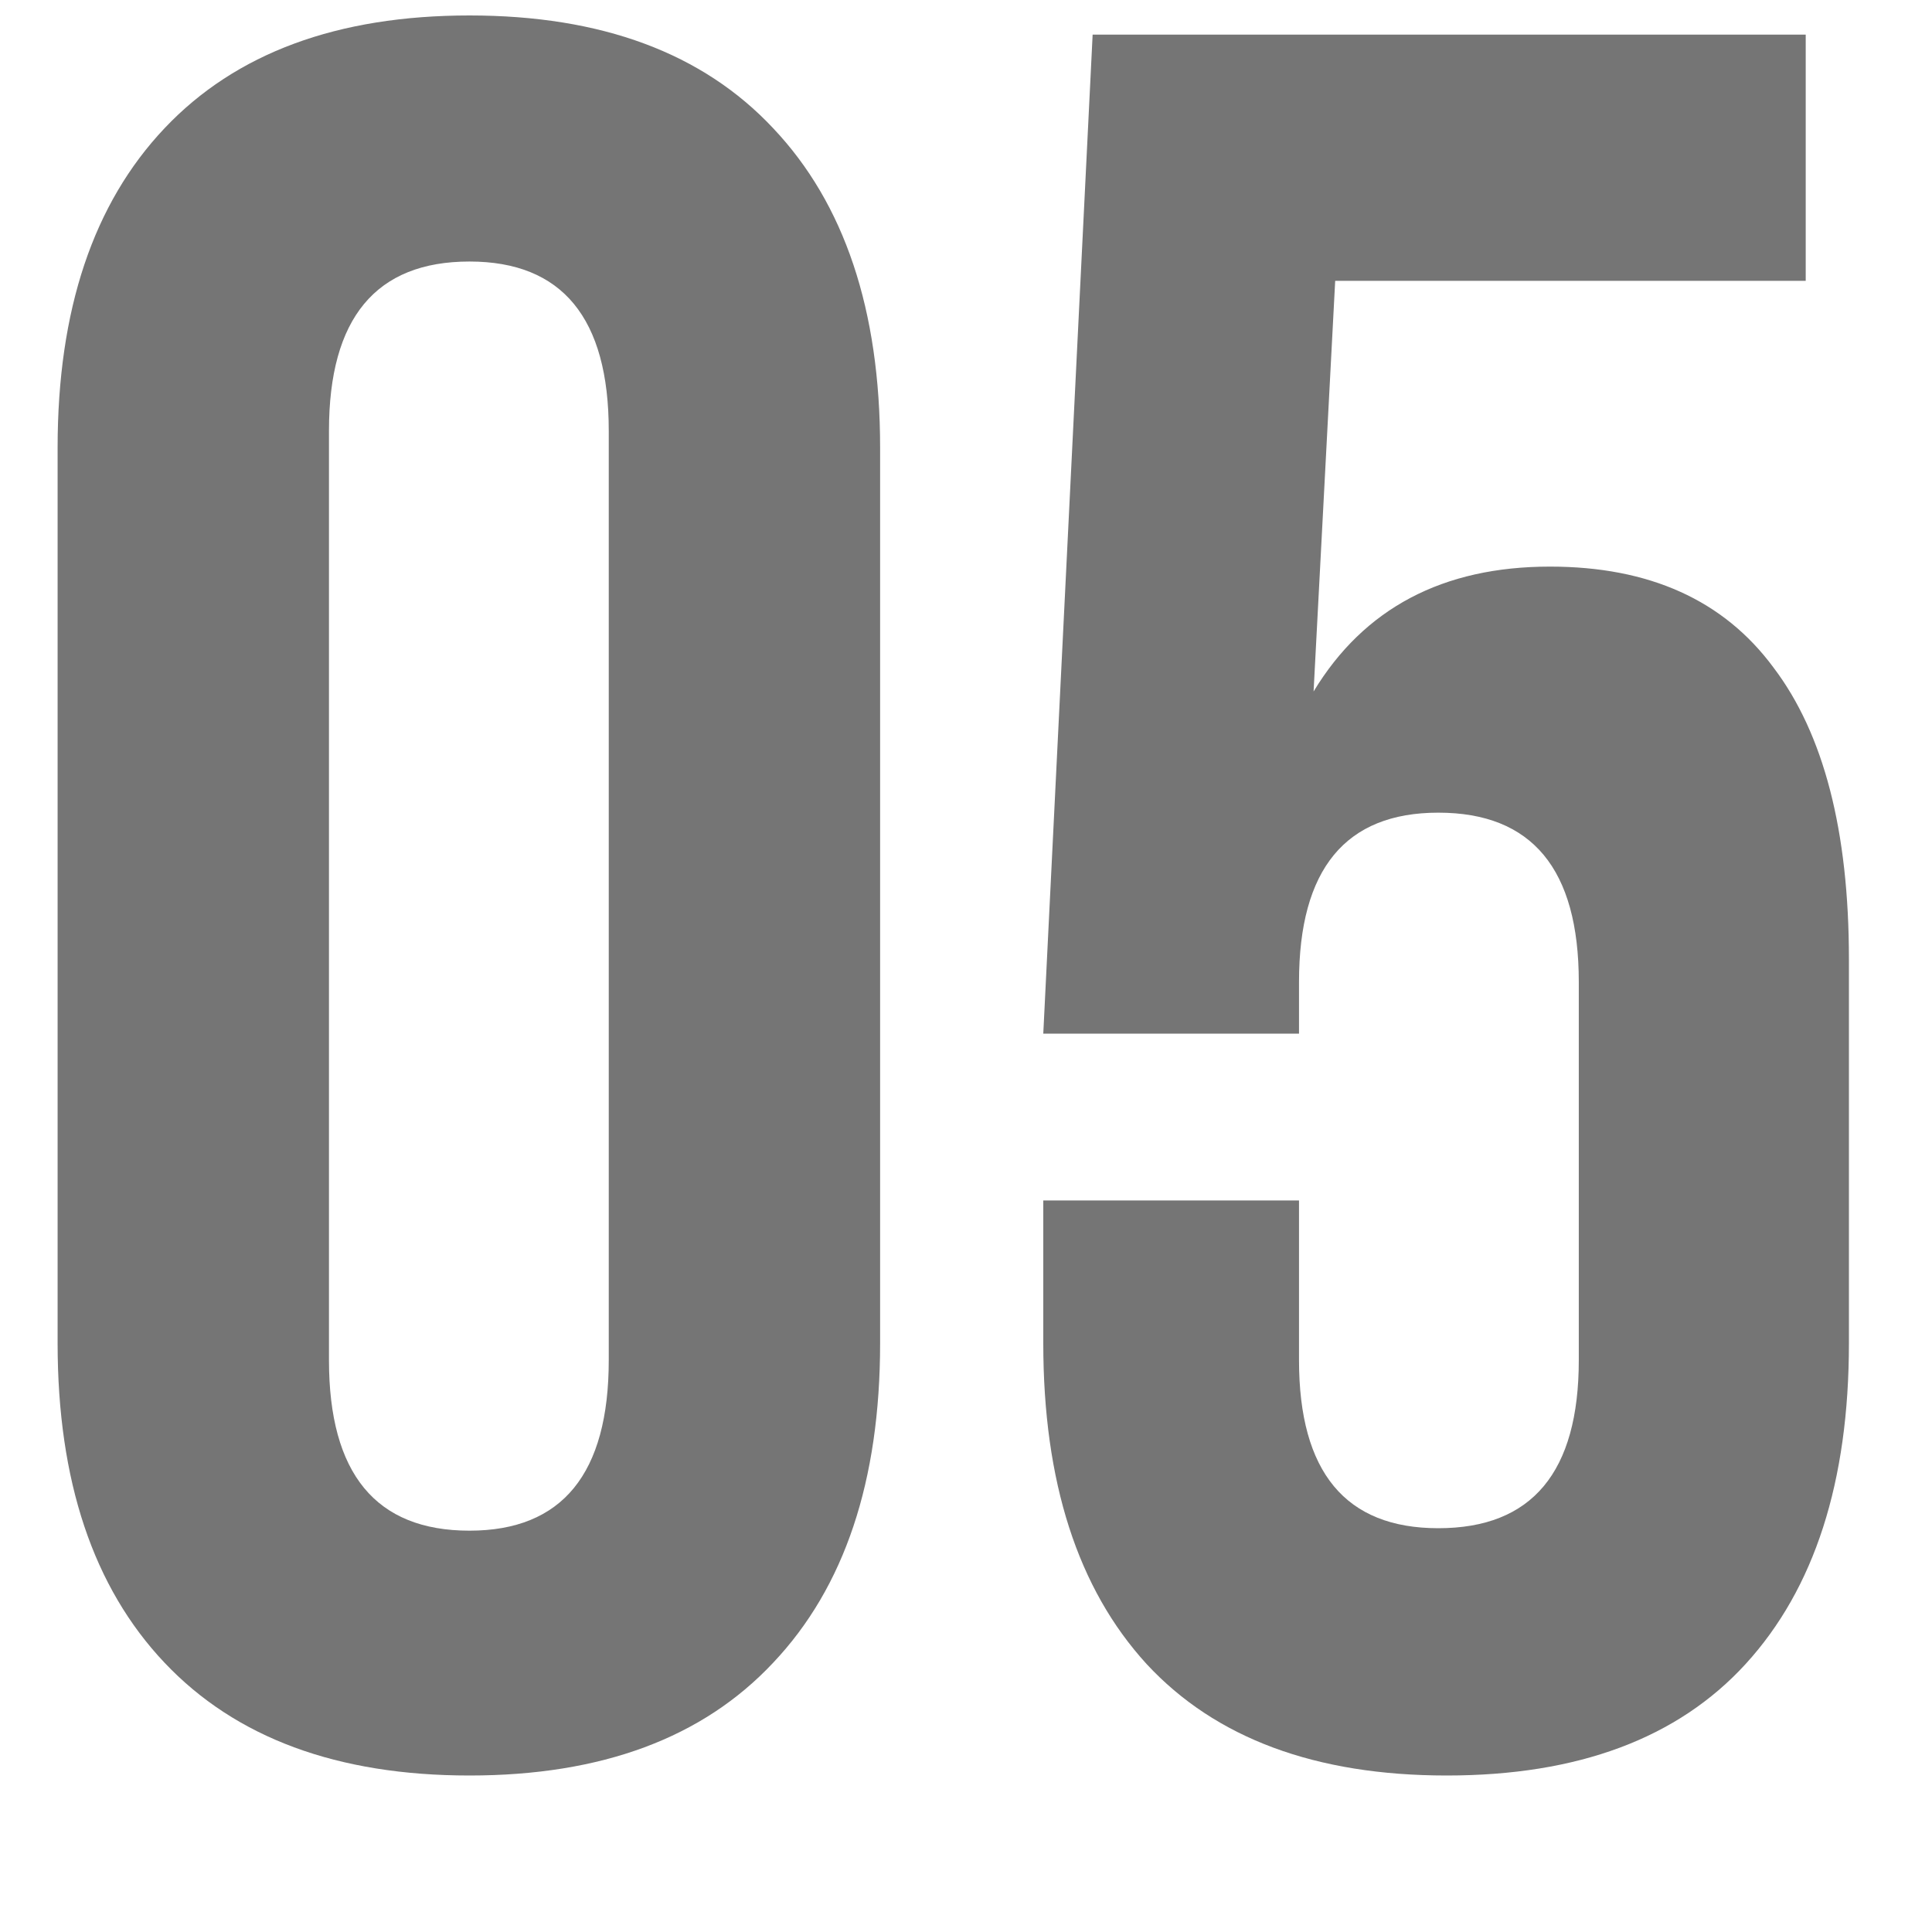 <?xml version="1.0" encoding="UTF-8"?> <svg xmlns="http://www.w3.org/2000/svg" width="11" height="11" viewBox="0 0 11 11" fill="none"><path d="M0.328 7.648V2.549C0.328 1.765 0.531 1.159 0.937 0.73C1.342 0.302 1.921 0.088 2.673 0.088C3.425 0.088 4.001 0.302 4.402 0.73C4.808 1.159 5.011 1.765 5.011 2.549V7.648C5.011 8.432 4.808 9.038 4.402 9.467C4.001 9.895 3.425 10.109 2.673 10.109C1.921 10.109 1.342 9.895 0.937 9.467C0.531 9.038 0.328 8.432 0.328 7.648ZM1.873 7.744C1.873 8.391 2.14 8.715 2.673 8.715C3.201 8.715 3.466 8.391 3.466 7.744V2.453C3.466 1.811 3.201 1.489 2.673 1.489C2.14 1.489 1.873 1.811 1.873 2.453V7.744Z" fill="#757575"></path><path d="M5.94 7.648V6.835H7.396V7.744C7.396 8.382 7.661 8.701 8.189 8.701C8.723 8.701 8.989 8.382 8.989 7.744V5.591C8.989 4.948 8.723 4.627 8.189 4.627C7.661 4.627 7.396 4.948 7.396 5.591V5.885H5.94L6.221 0.197H10.281V1.599H7.602L7.479 3.937C7.766 3.463 8.215 3.226 8.825 3.226C9.39 3.226 9.814 3.417 10.097 3.8C10.384 4.178 10.527 4.732 10.527 5.461V7.648C10.527 8.437 10.331 9.045 9.939 9.474C9.552 9.897 8.985 10.109 8.237 10.109C7.49 10.109 6.92 9.897 6.528 9.474C6.136 9.045 5.94 8.437 5.94 7.648Z" fill="#757575"></path></svg> 